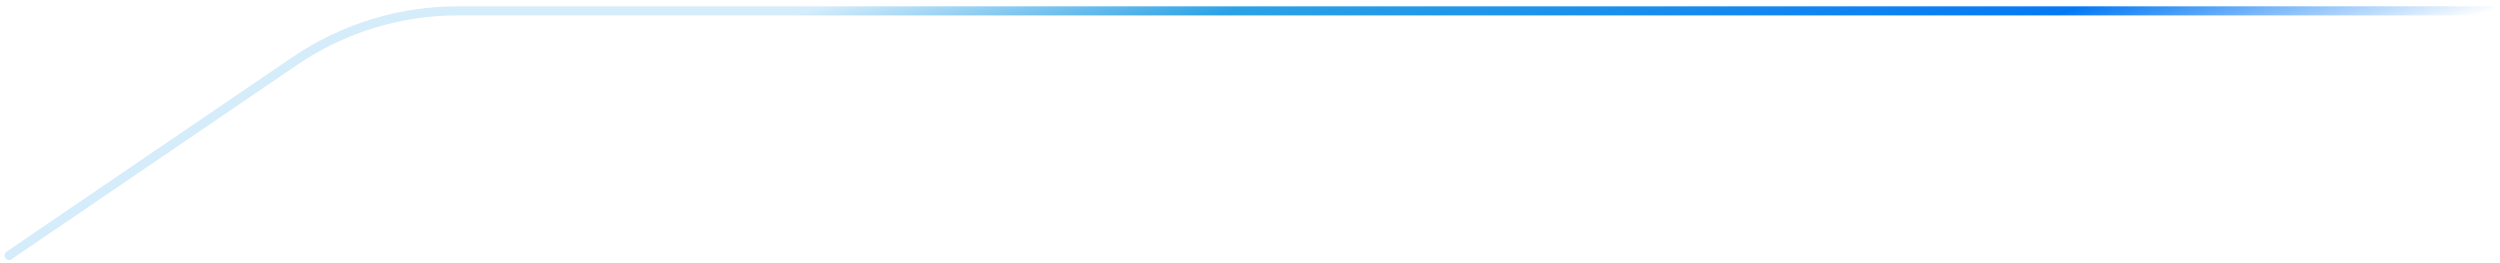 <svg xmlns="http://www.w3.org/2000/svg" width="276" height="29" viewBox="0 0 276 29" fill="none">
  <path d="M275 1.199L50.54 1.199C44.12 1.199 37.848 3.13 32.54 6.742L1 28.199" stroke="url(#paint0_linear_614_32044)" stroke-linecap="round"/>
  <defs>
    <linearGradient id="paint0_linear_614_32044" x1="1.56" y1="28.199" x2="17.609" y2="80.373" gradientUnits="userSpaceOnUse">
      <stop stop-color="#2CA2E6" stop-opacity="0.2"/>
      <stop offset="0.25" stop-color="#2CA2E6"/>
      <stop offset="0.75" stop-color="#0579F4"/>
      <stop offset="1" stop-color="#0579F4" stop-opacity="0"/>
    </linearGradient>
  </defs>
</svg>